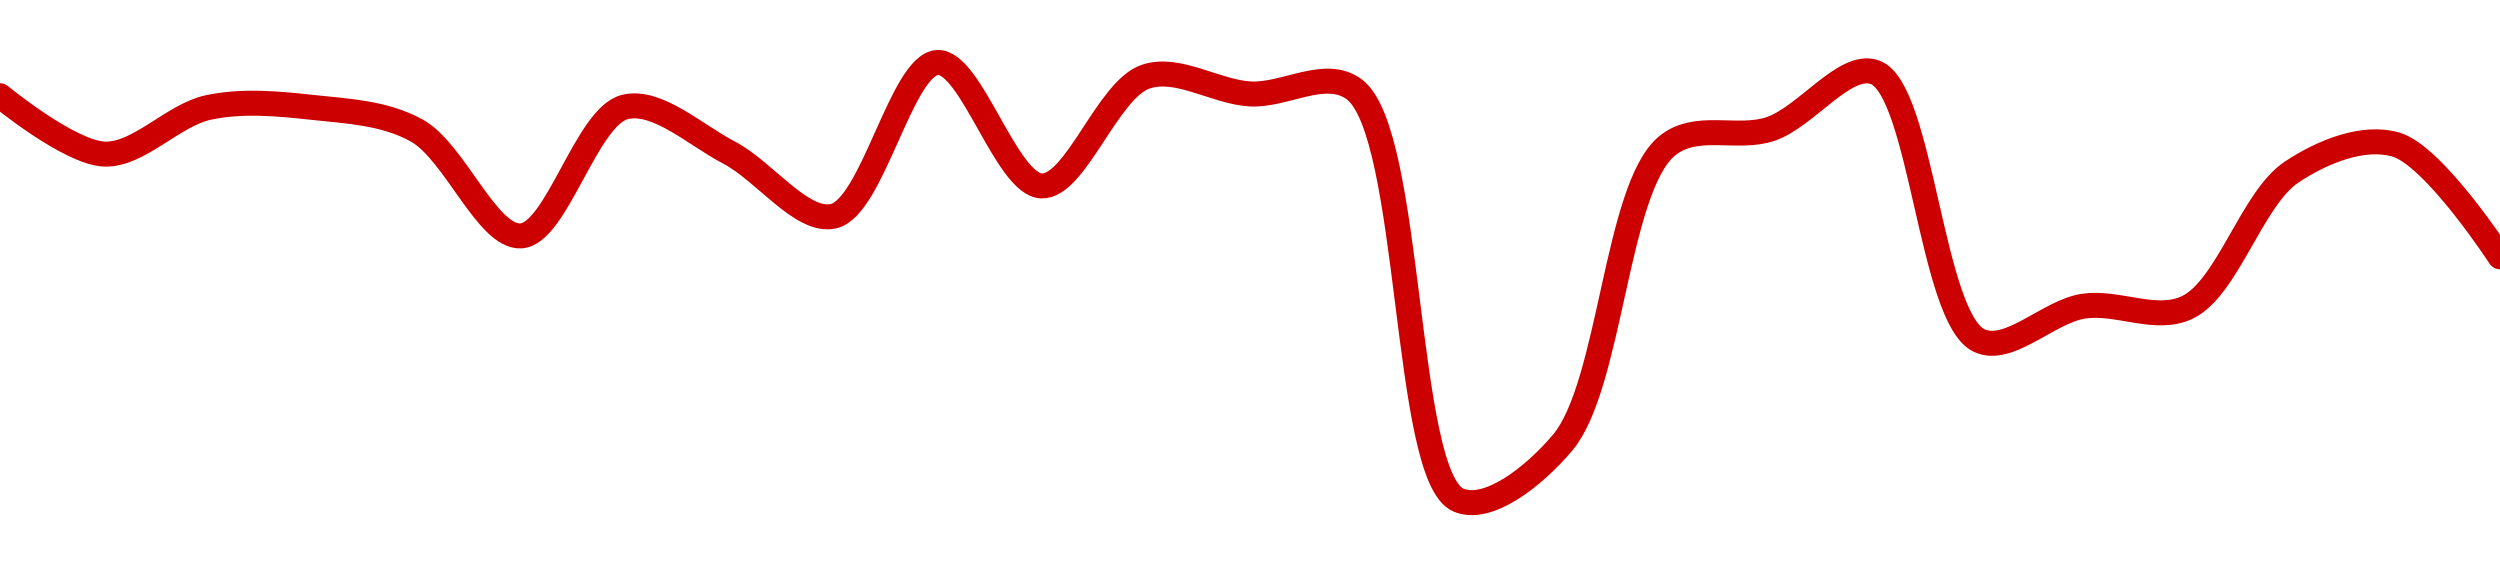 <!-- series1d: [0.01803824,0.01787353,0.01800504,0.01800531,0.01794015,0.01764251,0.01800649,0.01787759,0.0176981,0.01813203,0.0177836,0.01809215,0.01804329,0.01805644,0.01689698,0.0170585,0.01789558,0.01794467,0.01810441,0.01734721,0.01744405,0.01744088,0.01782276,0.01790037,0.01758356] -->

<svg width="200" height="45" viewBox="0 0 200 45" xmlns="http://www.w3.org/2000/svg">
  <defs>
    <linearGradient id="grad-area" x1="0" y1="0" x2="0" y2="1">
      <stop offset="0%" stop-color="rgba(255,82,82,.2)" />
      <stop offset="100%" stop-color="rgba(0,0,0,0)" />
    </linearGradient>
  </defs>

  <path d="M0,7.658C0,7.658,5.523,12.199,8.333,12.326C11.08,12.449,13.823,9.207,16.667,8.599C19.384,8.018,22.239,8.29,25,8.591C27.795,8.896,30.749,9.01,33.333,10.438C36.38,12.121,38.962,19.008,41.667,18.872C44.527,18.73,46.907,9.311,50,8.558C52.562,7.933,55.603,10.787,58.333,12.211C61.162,13.685,64.124,17.849,66.667,17.297C69.803,16.617,72.118,5.152,75,5C77.687,4.858,80.507,14.789,83.333,14.874C86.066,14.957,88.593,7.157,91.667,6.13C94.237,5.271,97.213,7.347,100,7.515C102.769,7.681,106.02,5.424,108.333,7.142C112.997,10.606,112.276,38.091,116.667,40C118.992,41.011,122.63,38.219,125,35.423C128.855,30.875,129.28,15.109,133.333,11.701C135.683,9.725,138.965,11.24,141.667,10.31C144.529,9.324,147.611,4.907,150,5.783C153.722,7.147,154.491,25.427,158.333,27.241C160.705,28.361,163.852,24.933,166.667,24.497C169.41,24.072,172.489,25.805,175,24.586C178.215,23.026,180.155,15.876,183.333,13.764C185.858,12.087,189.093,10.819,191.667,11.565C194.735,12.455,200,20.543,200,20.543"
        fill="none"
        stroke="#CC0000"
        stroke-width="2"
        stroke-linejoin="round"
        stroke-linecap="round"
        />
</svg>